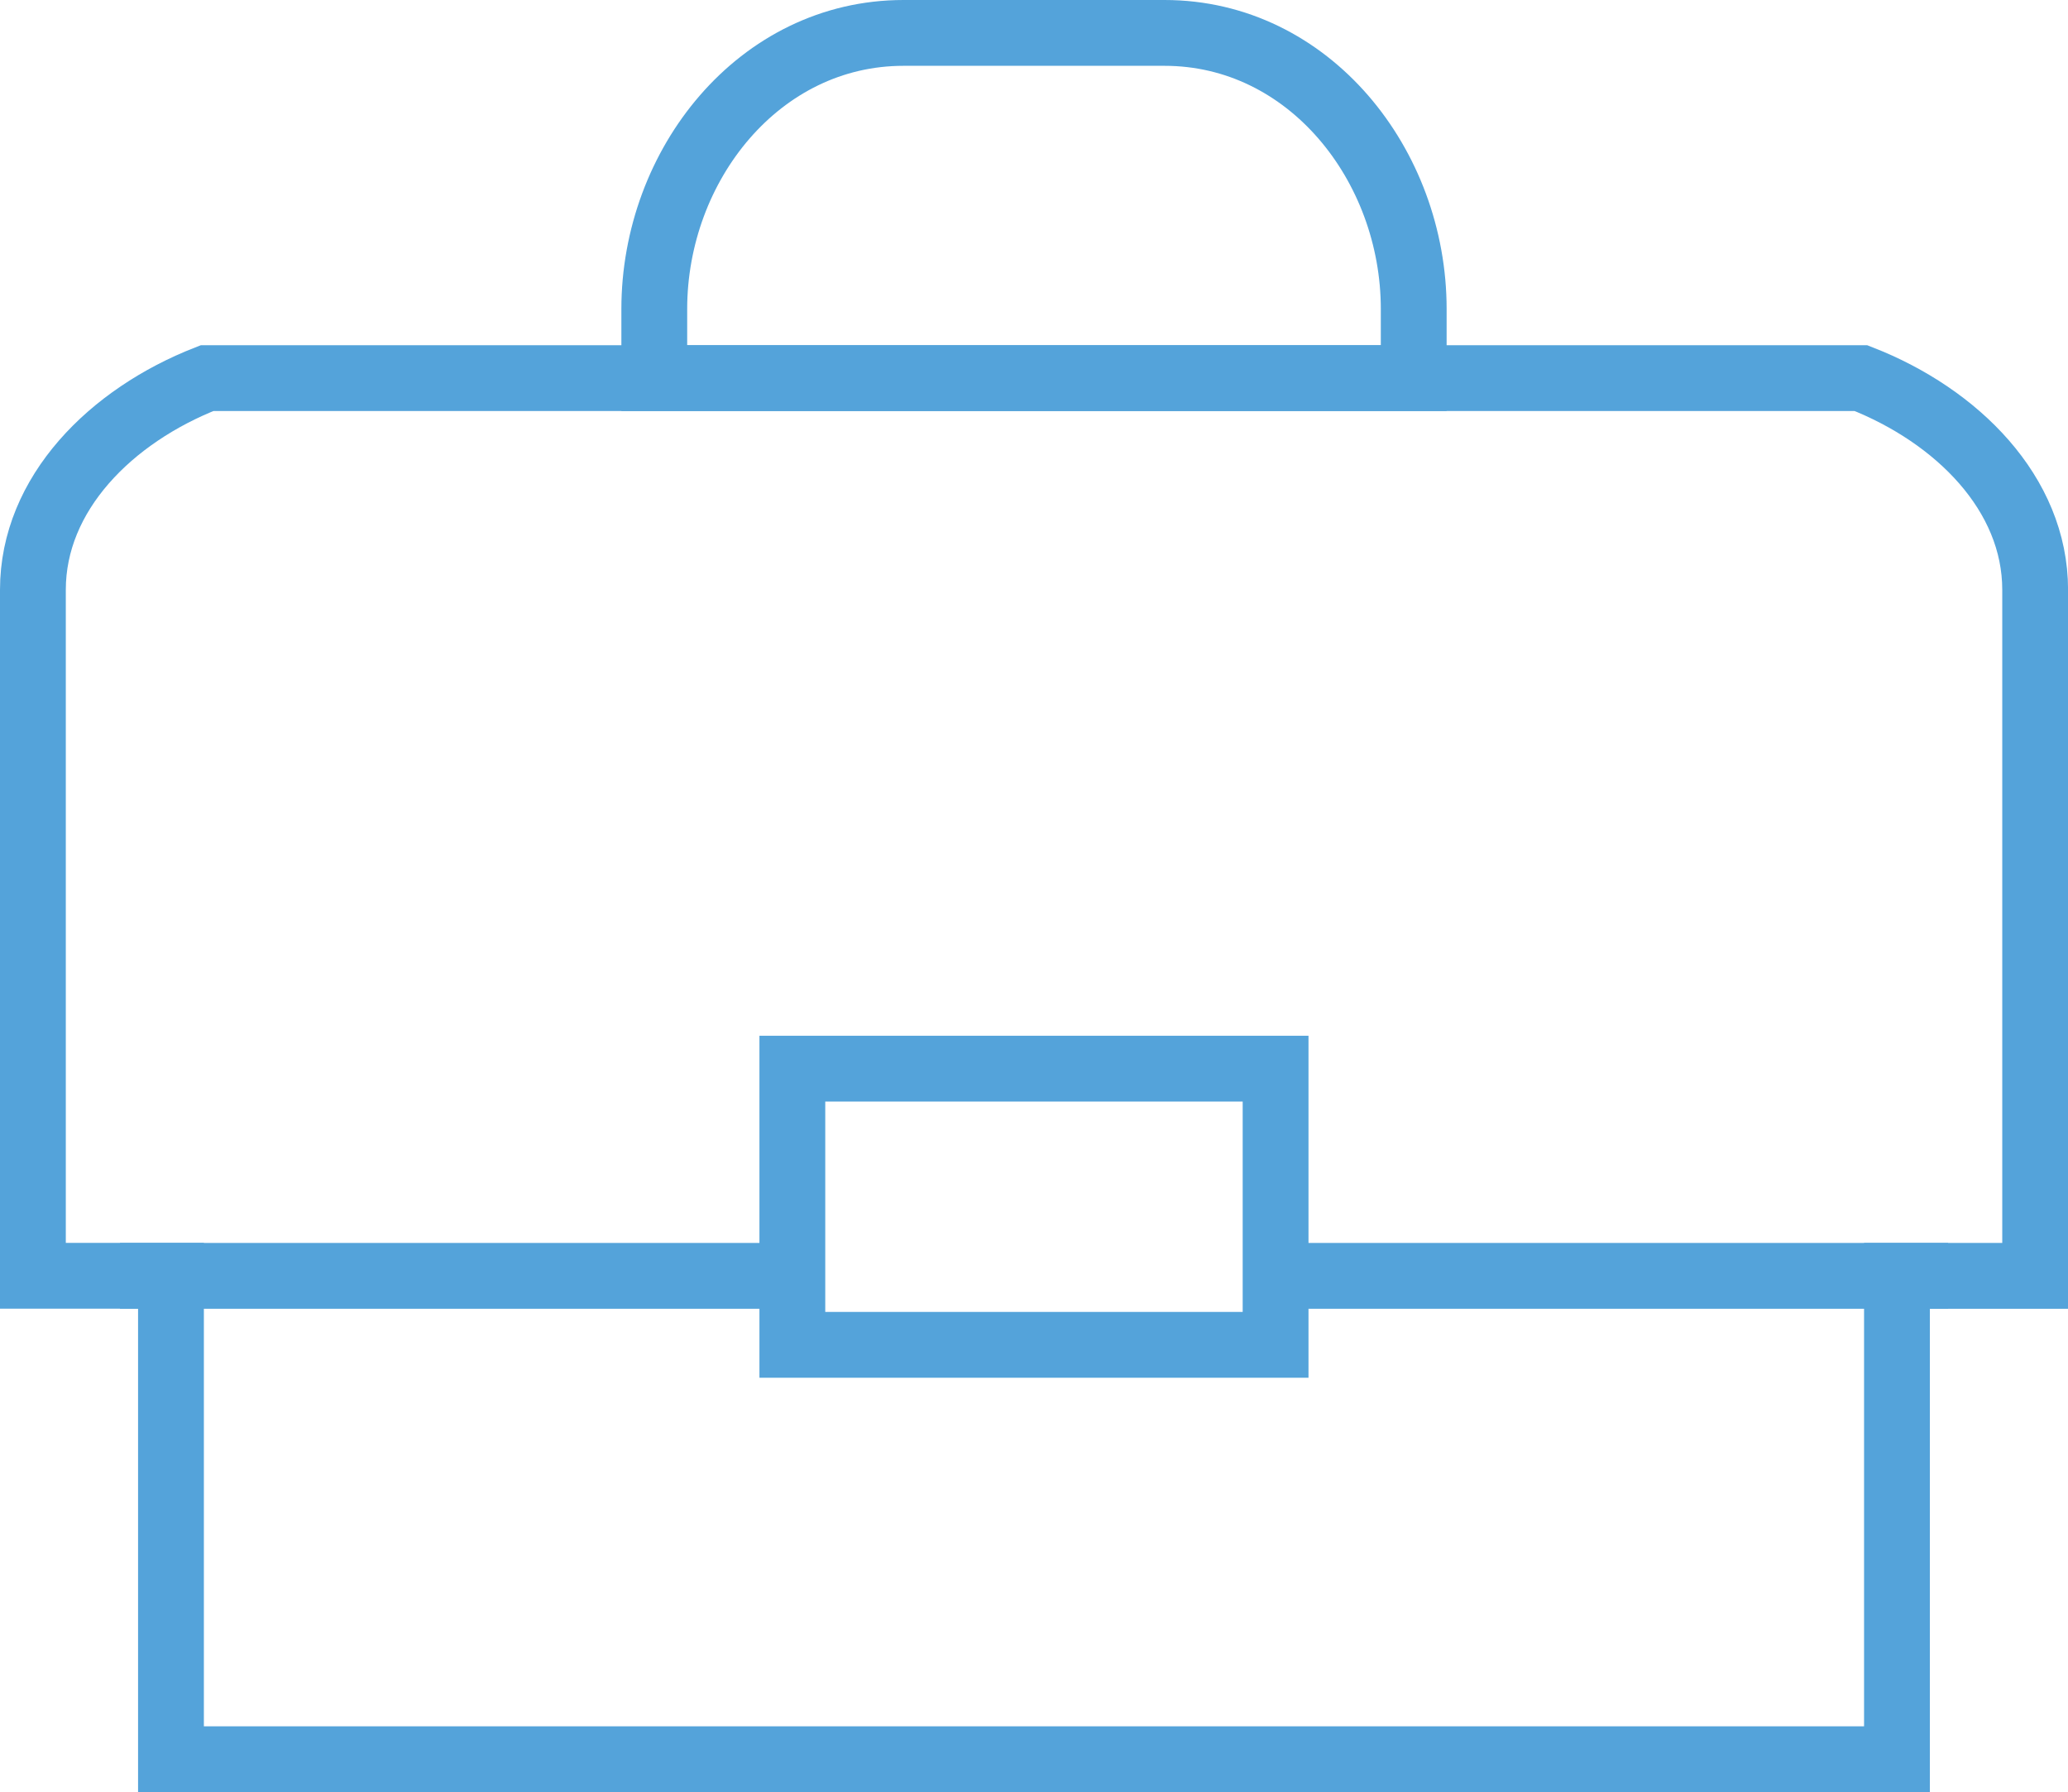 <?xml version="1.0" encoding="utf-8"?>
<!-- Generator: Adobe Illustrator 16.0.0, SVG Export Plug-In . SVG Version: 6.00 Build 0)  -->
<!DOCTYPE svg PUBLIC "-//W3C//DTD SVG 1.1//EN" "http://www.w3.org/Graphics/SVG/1.1/DTD/svg11.dtd">
<svg version="1.1" id="Calque_1" xmlns="http://www.w3.org/2000/svg" xmlns:xlink="http://www.w3.org/1999/xlink" x="0px" y="0px"
	 width="31.424px" height="27.228px" viewBox="0 0 31.424 27.228" enable-background="new 0 0 31.424 27.228" xml:space="preserve">
<g>
	<path fill="none" stroke="#54A3DA" stroke-miterlimit="10" d="M2.598,19.384v7.344h26.227v-7.344h2.1V8.961
		c0-1.461-1.186-2.645-2.646-3.216H3.146C1.684,6.316,0.5,7.5,0.5,8.961v10.422H2.598z"/>
	<rect x="12.04" y="16.236" fill="none" stroke="#54A3DA" stroke-miterlimit="10" width="7.343" height="4.196"/>
	<path fill="none" stroke="#54A3DA" stroke-miterlimit="10" d="M21.482,5.745H9.942V4.696c0-2.191,1.595-4.196,3.786-4.196h3.968
		c2.191,0,3.786,2.005,3.786,4.196V5.745z"/>
	<line fill="none" stroke="#54A3DA" stroke-miterlimit="10" x1="1.823" y1="19.384" x2="12.04" y2="19.384"/>
	<line fill="none" stroke="#54A3DA" stroke-miterlimit="10" x1="19.383" y1="19.384" x2="29.602" y2="19.384"/>
</g>
</svg>
